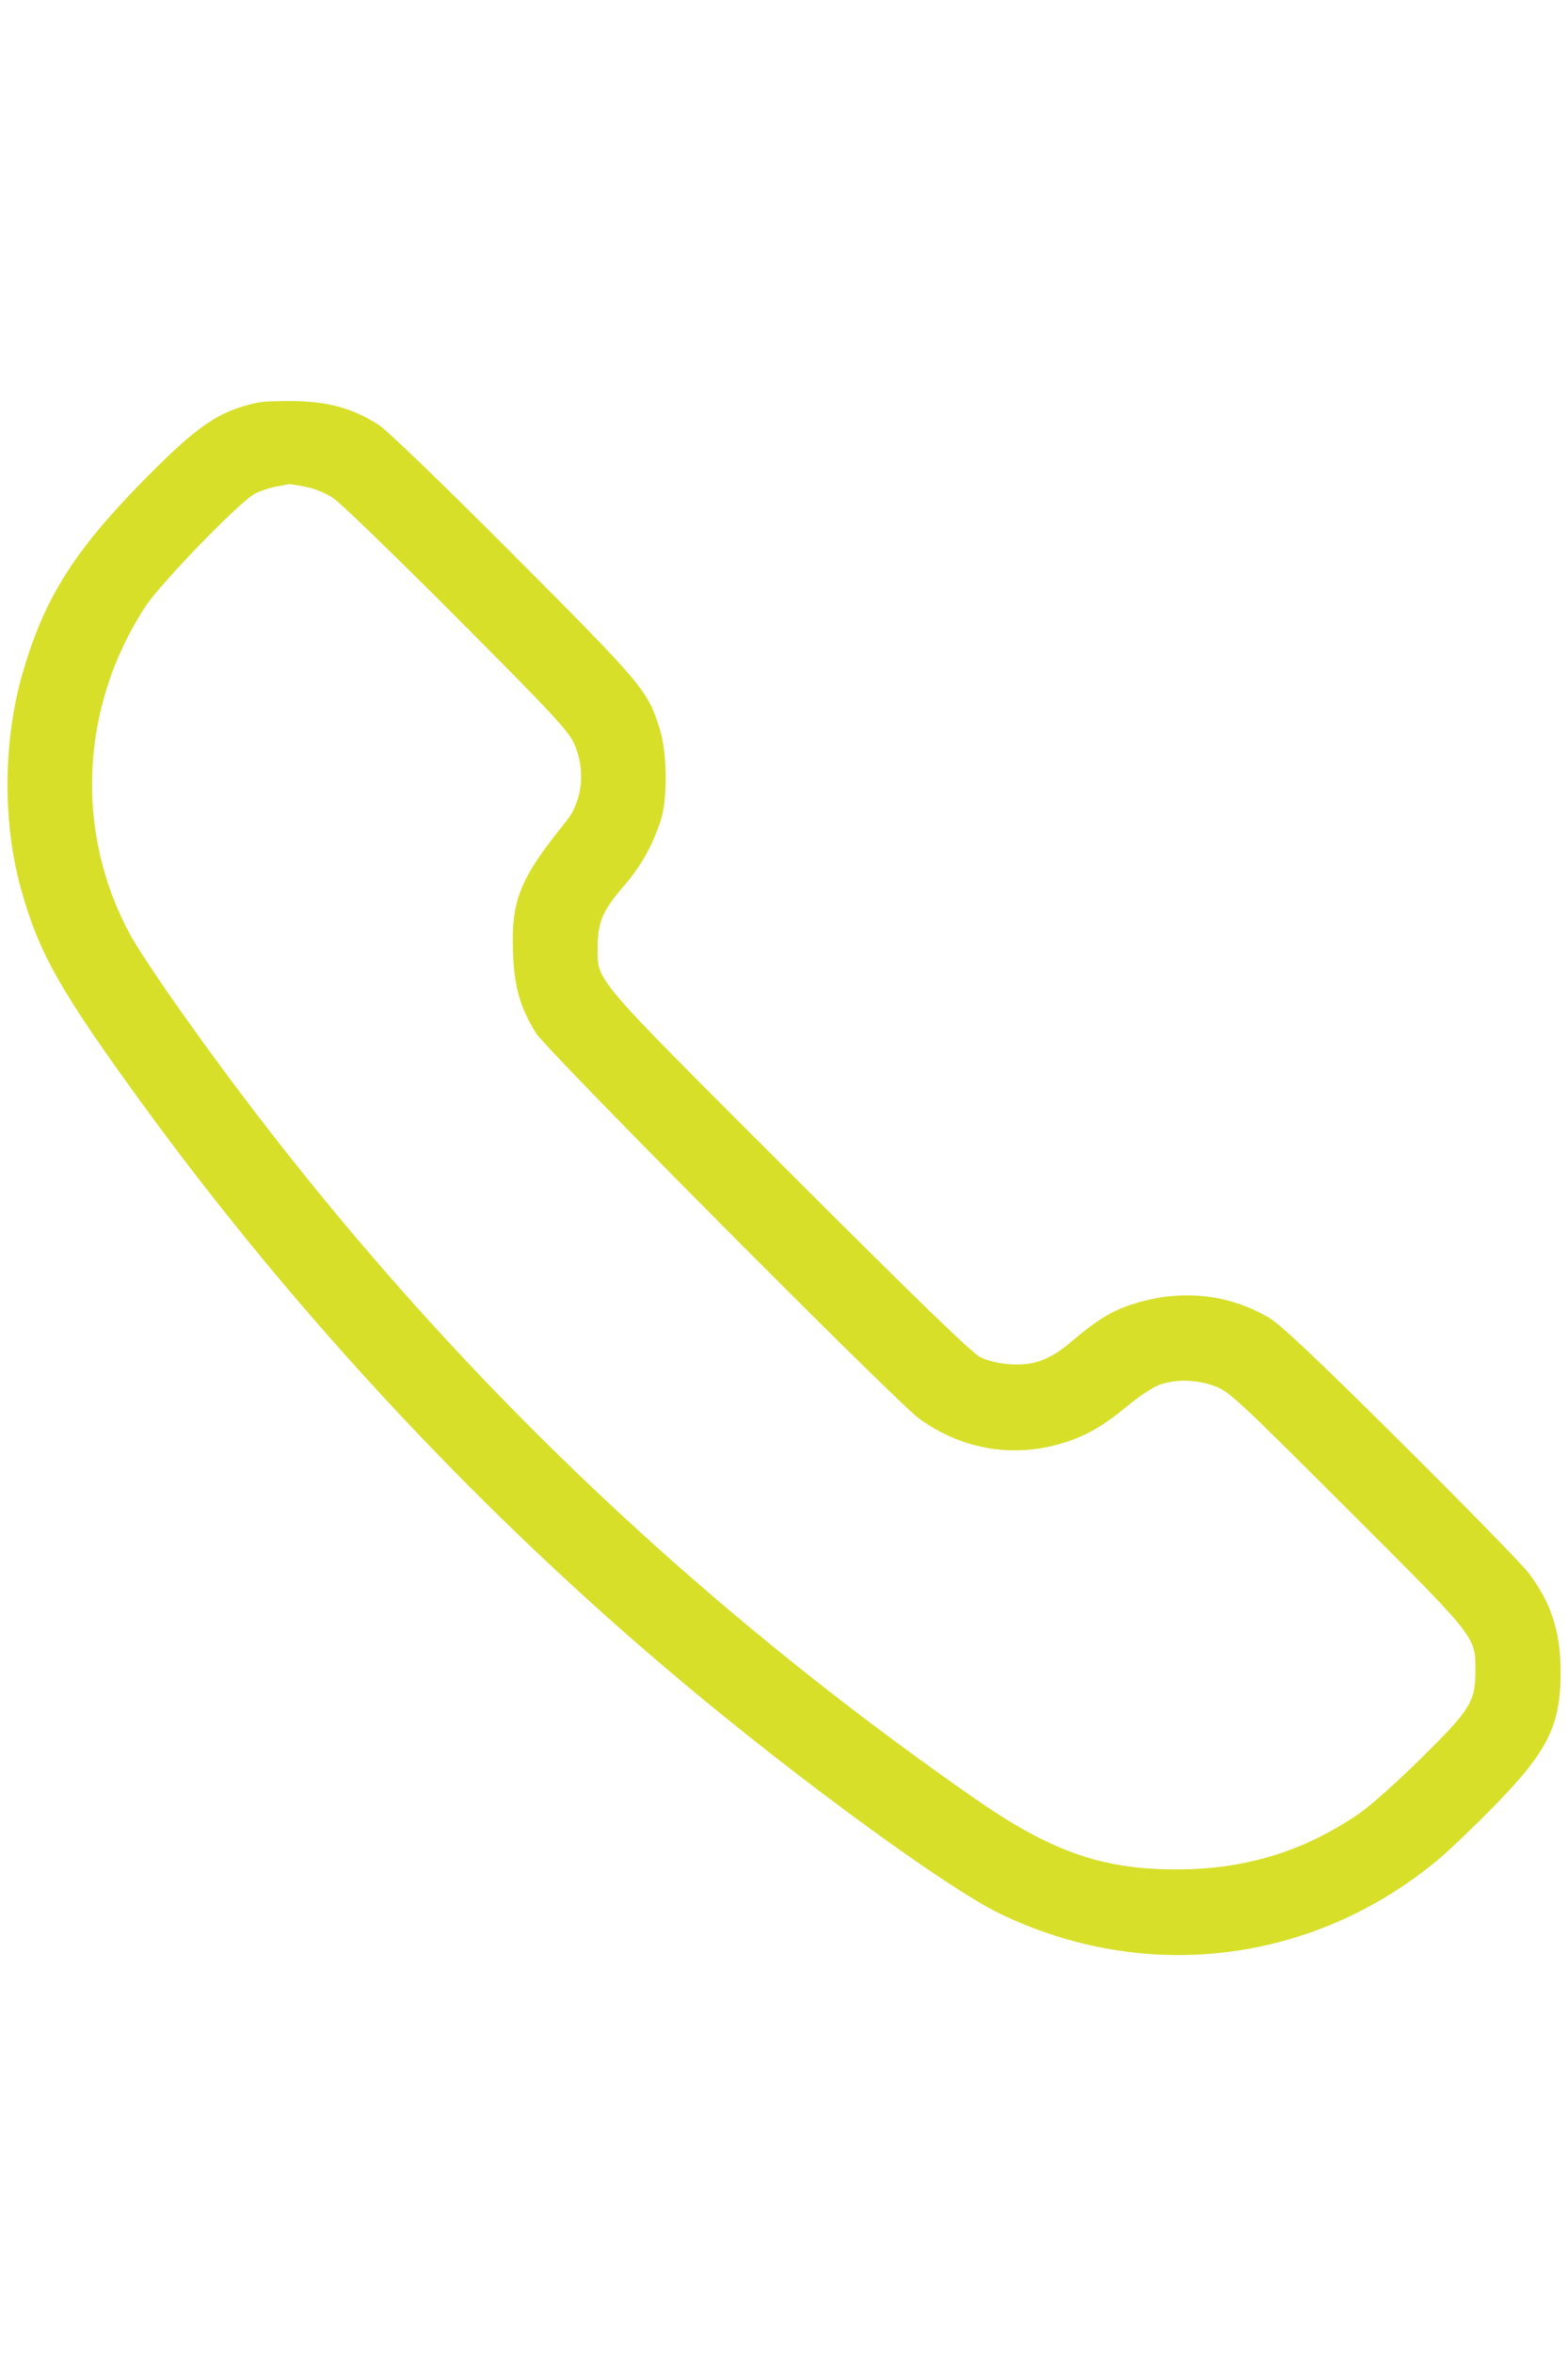 <svg width="18" height="27" viewBox="0 0 18 27" fill="none" xmlns="http://www.w3.org/2000/svg">
<path fill-rule="evenodd" clip-rule="evenodd" d="M2.958 4.62C2.507 4.717 2.264 4.884 1.622 5.539C0.841 6.337 0.505 6.875 0.26 7.723C0.036 8.495 0.028 9.434 0.24 10.197C0.446 10.939 0.689 11.37 1.654 12.694C3.427 15.126 5.569 17.413 7.878 19.339C9.24 20.475 10.877 21.666 11.473 21.956C13.147 22.767 15.069 22.534 16.503 21.344C16.627 21.242 16.924 20.957 17.164 20.712C17.773 20.088 17.917 19.795 17.915 19.176C17.914 18.721 17.805 18.387 17.545 18.046C17.469 17.947 16.809 17.272 16.078 16.546C15.124 15.599 14.698 15.197 14.572 15.123C14.101 14.846 13.562 14.79 13.018 14.96C12.766 15.039 12.603 15.138 12.299 15.395C12.051 15.606 11.864 15.674 11.586 15.654C11.466 15.646 11.335 15.614 11.253 15.573C11.157 15.525 10.526 14.914 9.057 13.446C6.762 11.152 6.861 11.269 6.861 10.861C6.861 10.58 6.921 10.444 7.17 10.156C7.357 9.939 7.487 9.708 7.583 9.421C7.666 9.173 7.66 8.635 7.571 8.356C7.433 7.92 7.38 7.857 5.899 6.372C5.085 5.556 4.449 4.942 4.349 4.877C4.067 4.694 3.79 4.613 3.408 4.603C3.227 4.598 3.024 4.606 2.958 4.62ZM3.499 5.584C3.608 5.604 3.734 5.655 3.827 5.717C3.91 5.772 4.548 6.389 5.244 7.088C6.329 8.175 6.521 8.382 6.588 8.528C6.726 8.829 6.689 9.19 6.497 9.427C5.961 10.091 5.865 10.332 5.89 10.95C5.906 11.336 5.974 11.568 6.154 11.856C6.278 12.056 10.291 16.09 10.552 16.279C11.043 16.633 11.631 16.733 12.199 16.559C12.47 16.476 12.666 16.363 12.952 16.126C13.079 16.02 13.244 15.912 13.319 15.887C13.507 15.823 13.74 15.83 13.944 15.905C14.107 15.964 14.204 16.054 15.459 17.307C16.963 18.808 16.937 18.775 16.937 19.171C16.937 19.527 16.882 19.615 16.314 20.176C16.047 20.44 15.727 20.726 15.603 20.81C14.966 21.246 14.294 21.451 13.503 21.451C12.646 21.451 12.06 21.244 11.181 20.632C7.532 18.089 4.504 15.072 1.97 11.453C1.776 11.177 1.566 10.855 1.502 10.739C0.853 9.558 0.917 8.111 1.669 6.96C1.846 6.69 2.756 5.752 2.926 5.665C2.99 5.632 3.105 5.594 3.181 5.581C3.256 5.569 3.32 5.555 3.32 5.555C3.321 5.553 3.402 5.566 3.499 5.584Z" fill="#D7DF29"/>
</svg>
